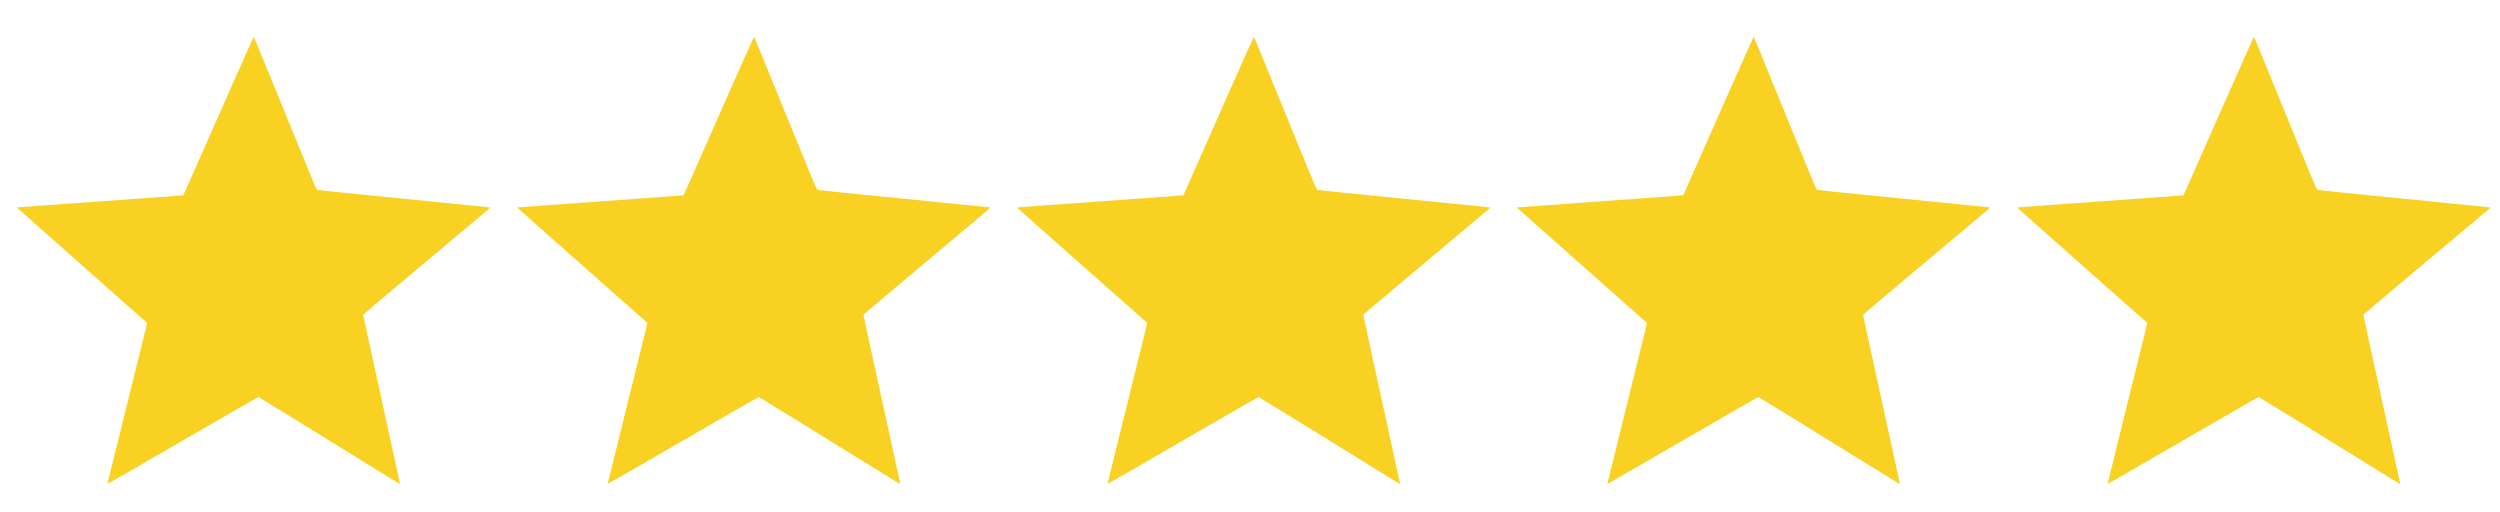 <?xml version="1.0" encoding="UTF-8"?> <svg xmlns="http://www.w3.org/2000/svg" width="83" height="17" viewBox="0 0 83 17" fill="none"><g clip-path="url(#clip0_100_4475)"><path d="M7.636 2.982C7.205 3.956 6.681 5.141 6.471 5.616C6.262 6.091 6.089 6.481 6.086 6.484C6.083 6.487 5.687 6.516 5.202 6.551C4.718 6.586 3.835 6.649 3.239 6.692C2.644 6.735 1.83 6.793 1.43 6.822C1.031 6.85 0.671 6.877 0.633 6.881L0.562 6.889L0.626 6.949C0.662 6.982 1.062 7.336 1.513 7.737C1.966 8.138 2.558 8.663 2.831 8.904C4.474 10.361 4.854 10.698 4.87 10.709C4.892 10.726 4.966 10.415 4.167 13.63C3.835 14.965 3.565 16.062 3.566 16.066C3.569 16.072 4.693 15.423 6.067 14.626C7.439 13.829 8.571 13.18 8.583 13.182C8.593 13.185 9.099 13.494 9.704 13.868C10.311 14.243 11.215 14.802 11.715 15.11C12.214 15.418 12.767 15.759 12.943 15.868C13.118 15.977 13.266 16.066 13.271 16.066C13.276 16.066 13.276 16.044 13.271 16.017C13.263 15.973 12.738 13.572 12.265 11.417C12.152 10.899 12.058 10.466 12.058 10.454C12.058 10.437 12.9 9.728 15.945 7.176C16.28 6.897 16.284 6.893 16.244 6.884C16.22 6.879 14.932 6.75 13.381 6.596C11.83 6.443 10.549 6.313 10.533 6.306C10.514 6.298 10.453 6.163 10.275 5.731C10.148 5.419 9.741 4.425 9.371 3.521C9.002 2.617 8.64 1.732 8.567 1.555C8.494 1.377 8.432 1.229 8.427 1.222C8.423 1.217 8.066 2.009 7.636 2.982Z" fill="#F8D123"></path></g><g clip-path="url(#clip1_100_4475)"><path d="M40.839 2.982C40.408 3.956 39.885 5.141 39.674 5.616C39.466 6.091 39.292 6.481 39.289 6.484C39.287 6.487 38.89 6.516 38.405 6.551C37.921 6.586 37.038 6.649 36.443 6.692C35.847 6.735 35.033 6.793 34.633 6.822C34.234 6.85 33.875 6.877 33.836 6.881L33.766 6.889L33.829 6.949C33.865 6.982 34.265 7.336 34.716 7.737C35.169 8.138 35.762 8.663 36.034 8.904C37.677 10.361 38.057 10.698 38.073 10.709C38.095 10.726 38.169 10.415 37.37 13.63C37.038 14.965 36.768 16.062 36.769 16.066C36.772 16.072 37.896 15.423 39.27 14.626C40.642 13.829 41.774 13.18 41.786 13.182C41.796 13.185 42.302 13.494 42.908 13.868C43.514 14.243 44.419 14.802 44.918 15.11C45.417 15.418 45.97 15.759 46.146 15.868C46.321 15.977 46.469 16.066 46.474 16.066C46.479 16.066 46.479 16.044 46.474 16.017C46.466 15.973 45.941 13.572 45.468 11.417C45.355 10.899 45.261 10.466 45.261 10.454C45.261 10.437 46.103 9.728 49.148 7.176C49.483 6.897 49.487 6.893 49.447 6.884C49.423 6.879 48.135 6.75 46.584 6.596C45.033 6.443 43.752 6.313 43.736 6.306C43.717 6.298 43.656 6.163 43.478 5.731C43.351 5.419 42.944 4.425 42.574 3.521C42.205 2.617 41.843 1.732 41.77 1.555C41.698 1.377 41.635 1.229 41.63 1.222C41.626 1.217 41.27 2.009 40.839 2.982Z" fill="#F8D123"></path></g><g clip-path="url(#clip2_100_4475)"><path d="M24.245 2.982C23.815 3.956 23.291 5.141 23.081 5.616C22.872 6.091 22.698 6.481 22.695 6.484C22.693 6.487 22.296 6.516 21.811 6.551C21.327 6.586 20.444 6.649 19.849 6.692C19.253 6.735 18.439 6.793 18.04 6.822C17.64 6.85 17.281 6.877 17.242 6.881L17.172 6.889L17.235 6.949C17.272 6.982 17.671 7.336 18.122 7.737C18.575 8.138 19.168 8.663 19.44 8.904C21.083 10.361 21.463 10.698 21.479 10.709C21.501 10.726 21.575 10.415 20.776 13.63C20.444 14.965 20.174 16.062 20.175 16.066C20.178 16.072 21.303 15.423 22.676 14.626C24.048 13.829 25.18 13.18 25.192 13.182C25.202 13.185 25.708 13.494 26.314 13.868C26.921 14.243 27.825 14.802 28.324 15.11C28.823 15.418 29.376 15.759 29.552 15.868C29.727 15.977 29.875 16.066 29.88 16.066C29.886 16.066 29.886 16.044 29.88 16.017C29.873 15.973 29.347 13.572 28.874 11.417C28.761 10.899 28.668 10.466 28.668 10.454C28.668 10.437 29.509 9.728 32.555 7.176C32.889 6.897 32.893 6.893 32.853 6.884C32.83 6.879 31.542 6.75 29.991 6.596C28.439 6.443 27.158 6.313 27.143 6.306C27.123 6.298 27.062 6.163 26.884 5.731C26.757 5.419 26.35 4.425 25.98 3.521C25.611 2.617 25.249 1.732 25.176 1.555C25.104 1.377 25.042 1.229 25.036 1.222C25.032 1.217 24.676 2.009 24.245 2.982Z" fill="#F8D123"></path></g><g clip-path="url(#clip3_100_4475)"><path d="M57.433 2.982C57.002 3.956 56.478 5.141 56.268 5.616C56.059 6.091 55.886 6.481 55.883 6.484C55.88 6.487 55.483 6.516 54.998 6.551C54.515 6.586 53.632 6.649 53.036 6.692C52.441 6.735 51.627 6.793 51.227 6.822C50.828 6.85 50.468 6.877 50.429 6.881L50.359 6.889L50.423 6.949C50.459 6.982 50.859 7.336 51.31 7.737C51.763 8.138 52.355 8.663 52.628 8.904C54.271 10.361 54.651 10.698 54.666 10.709C54.688 10.726 54.762 10.415 53.964 13.63C53.632 14.965 53.362 16.062 53.363 16.066C53.366 16.072 54.49 15.423 55.864 14.626C57.236 13.829 58.368 13.18 58.38 13.182C58.39 13.185 58.896 13.494 59.501 13.868C60.108 14.243 61.012 14.802 61.512 15.11C62.011 15.418 62.563 15.759 62.74 15.868C62.915 15.977 63.063 16.066 63.068 16.066C63.073 16.066 63.073 16.044 63.068 16.017C63.06 15.973 62.535 13.572 62.061 11.417C61.949 10.899 61.855 10.466 61.855 10.454C61.855 10.437 62.697 9.728 65.742 7.176C66.077 6.897 66.081 6.893 66.04 6.884C66.017 6.879 64.729 6.75 63.178 6.596C61.627 6.443 60.346 6.313 60.33 6.306C60.311 6.298 60.25 6.163 60.072 5.731C59.945 5.419 59.538 4.425 59.168 3.521C58.798 2.617 58.437 1.732 58.364 1.555C58.291 1.377 58.229 1.229 58.224 1.222C58.22 1.217 57.863 2.009 57.433 2.982Z" fill="#F8D123"></path></g><g clip-path="url(#clip4_100_4475)"><path d="M74.042 2.982C73.612 3.956 73.088 5.141 72.877 5.616C72.669 6.091 72.495 6.481 72.492 6.484C72.49 6.487 72.093 6.516 71.608 6.551C71.124 6.586 70.241 6.649 69.646 6.692C69.05 6.735 68.236 6.793 67.836 6.822C67.437 6.85 67.078 6.877 67.039 6.881L66.969 6.889L67.032 6.949C67.069 6.982 67.468 7.336 67.919 7.737C68.372 8.138 68.965 8.663 69.237 8.904C70.88 10.361 71.26 10.698 71.276 10.709C71.298 10.726 71.372 10.415 70.573 13.63C70.241 14.965 69.971 16.062 69.972 16.066C69.975 16.072 71.099 15.423 72.473 14.626C73.845 13.829 74.977 13.18 74.989 13.182C74.999 13.185 75.505 13.494 76.111 13.868C76.718 14.243 77.622 14.802 78.121 15.11C78.62 15.418 79.173 15.759 79.349 15.868C79.524 15.977 79.672 16.066 79.677 16.066C79.682 16.066 79.682 16.044 79.677 16.017C79.669 15.973 79.144 13.572 78.671 11.417C78.558 10.899 78.465 10.466 78.465 10.454C78.465 10.437 79.306 9.728 82.352 7.176C82.686 6.897 82.69 6.893 82.65 6.884C82.626 6.879 81.339 6.75 79.787 6.596C78.236 6.443 76.955 6.313 76.939 6.306C76.92 6.298 76.859 6.163 76.681 5.731C76.554 5.419 76.147 4.425 75.777 3.521C75.408 2.617 75.046 1.732 74.973 1.555C74.901 1.377 74.838 1.229 74.833 1.222C74.829 1.217 74.473 2.009 74.042 2.982Z" fill="#F8D123"></path></g><defs><clipPath id="clip0_100_4475"><rect width="16.504" height="15.678" fill="white" transform="translate(0 0.967)"></rect></clipPath><clipPath id="clip1_100_4475"><rect width="16.504" height="15.678" fill="white" transform="translate(33.203 0.967)"></rect></clipPath><clipPath id="clip2_100_4475"><rect width="16.504" height="15.678" fill="white" transform="translate(16.602 0.967)"></rect></clipPath><clipPath id="clip3_100_4475"><rect width="16.504" height="15.678" fill="white" transform="translate(49.797 0.967)"></rect></clipPath><clipPath id="clip4_100_4475"><rect width="16.504" height="15.678" fill="white" transform="translate(66.5 0.967)"></rect></clipPath></defs></svg> 